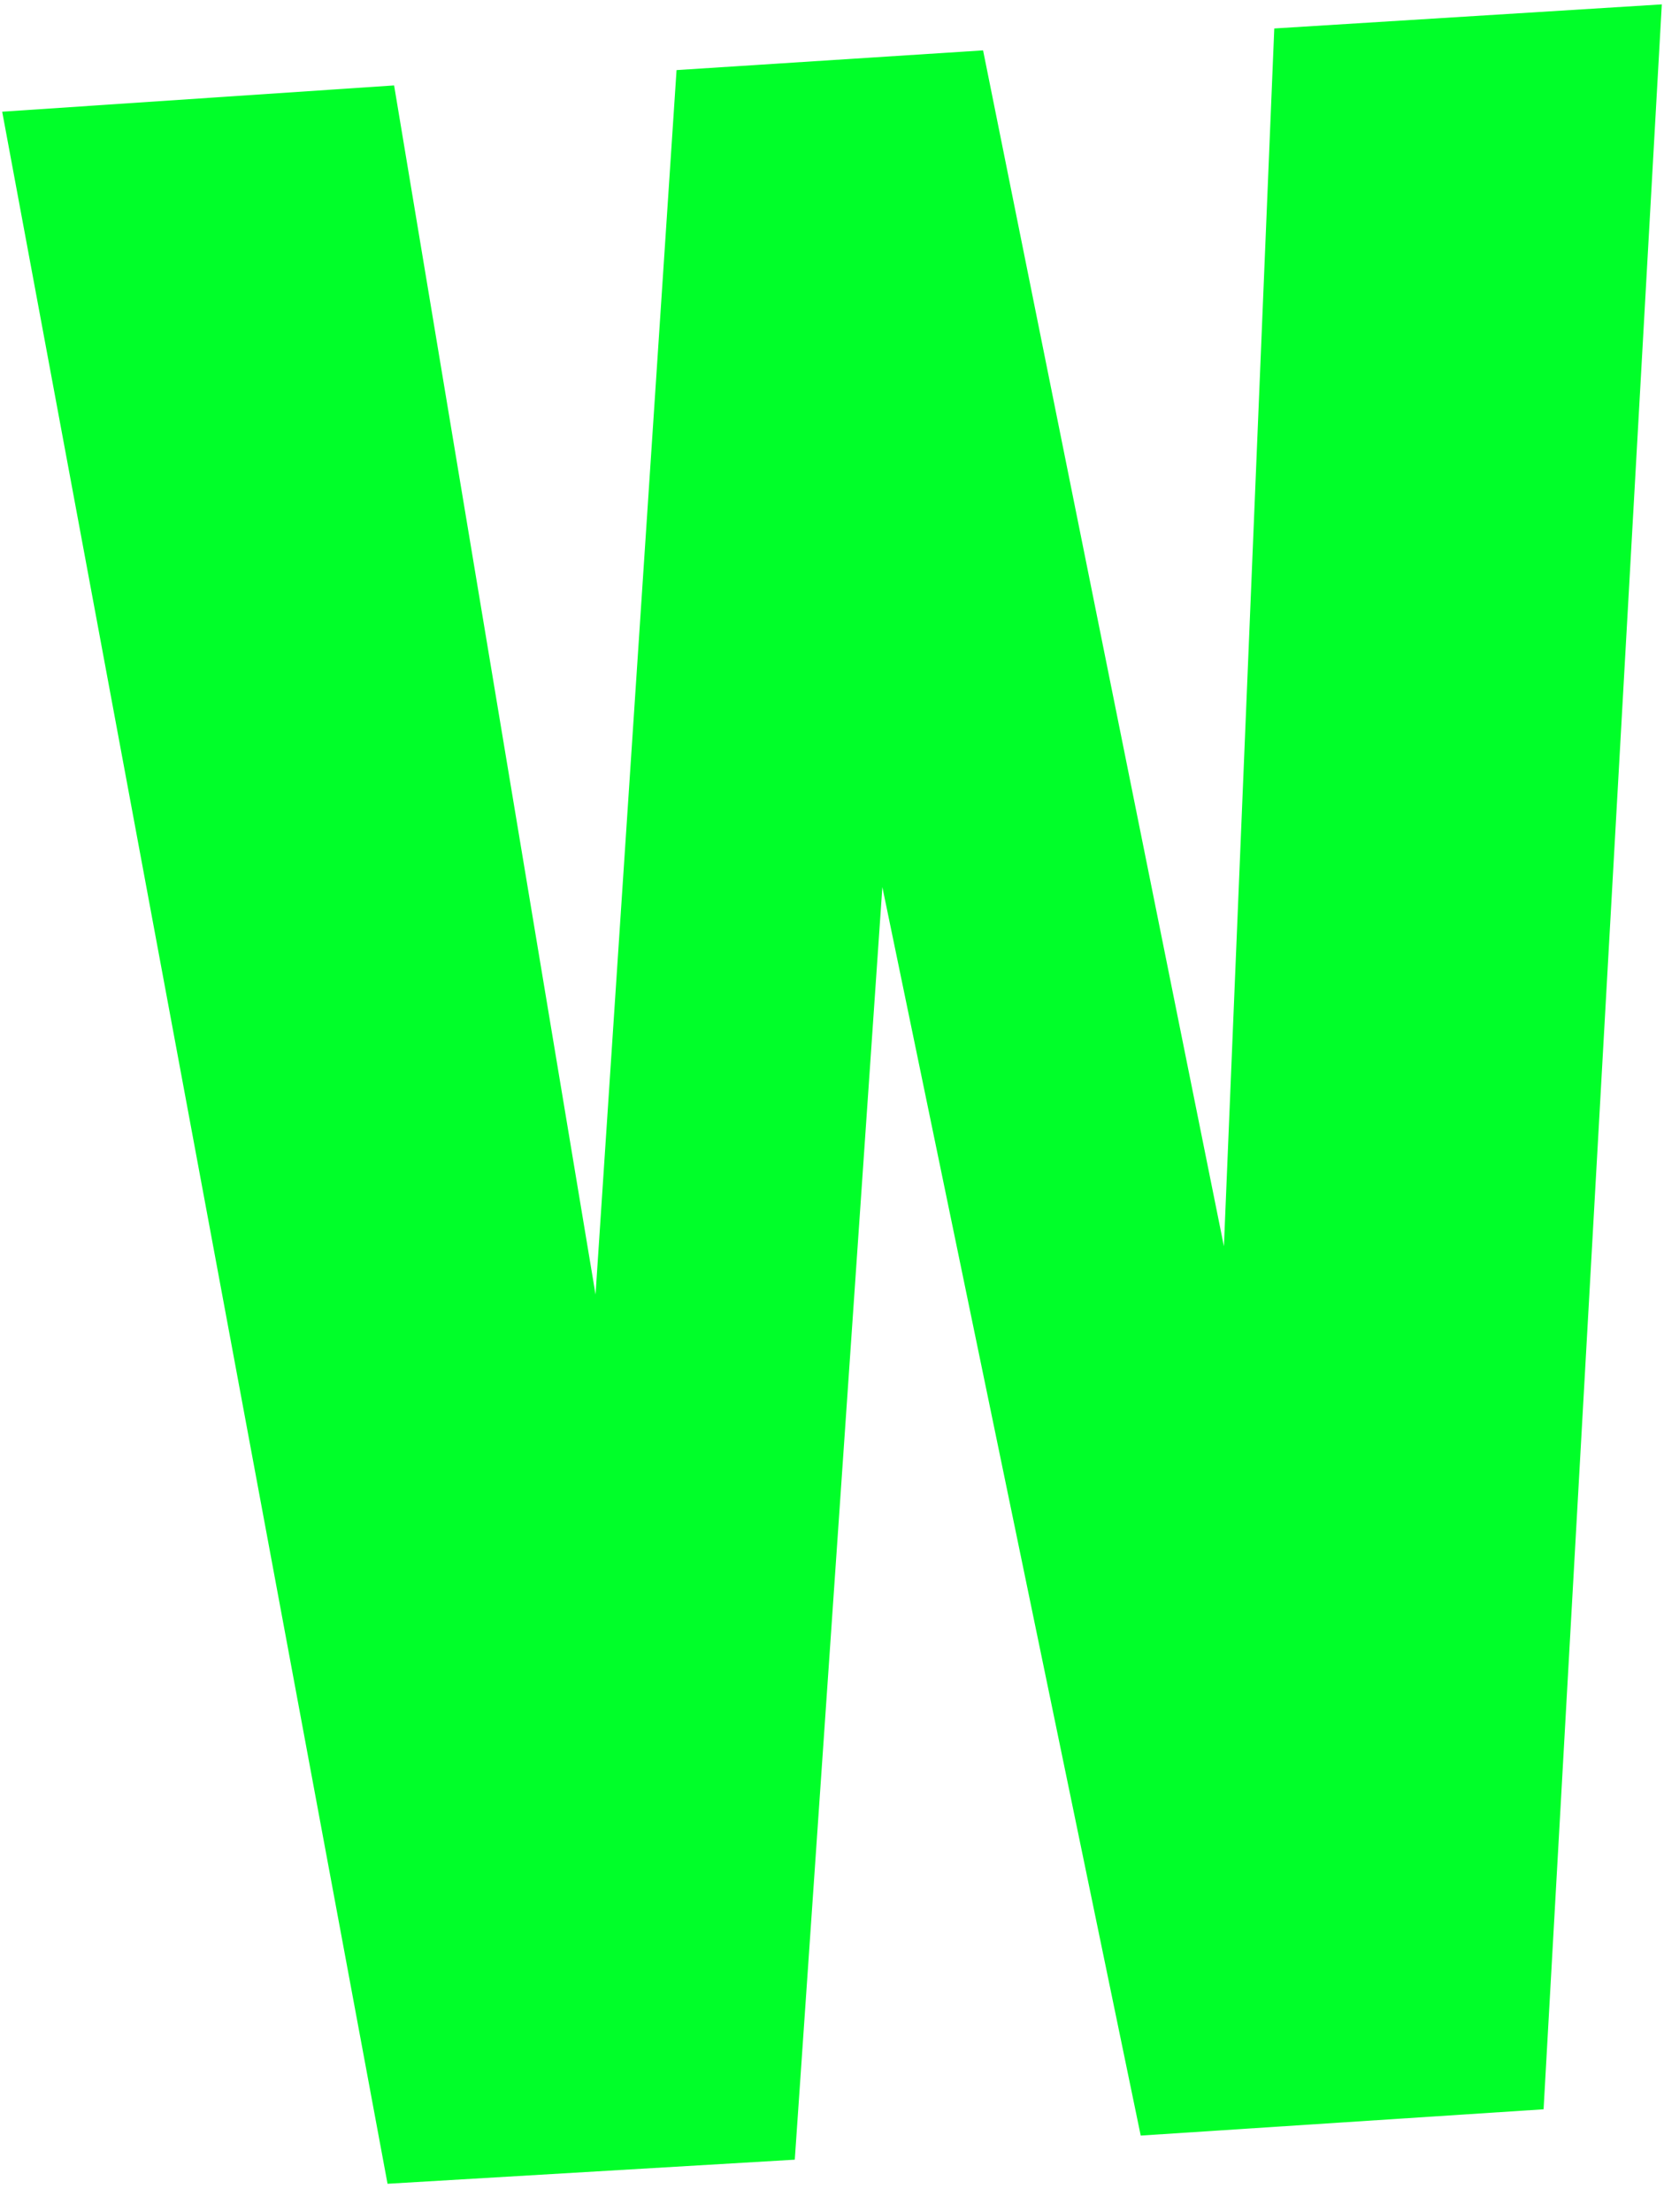 <svg xmlns="http://www.w3.org/2000/svg" viewBox="0 0 76 101"><path d="M17.7 99.7L.1 5.1 18 3.9l9.2 55.2 3.7-55.9 14-.9 11 54.6 2.3-55.6L75.9.2l-5.4 96.1-18.4 1.2-11.8-57-4 58.1-18.6 1.1z" fill="#00ff29"/></svg>